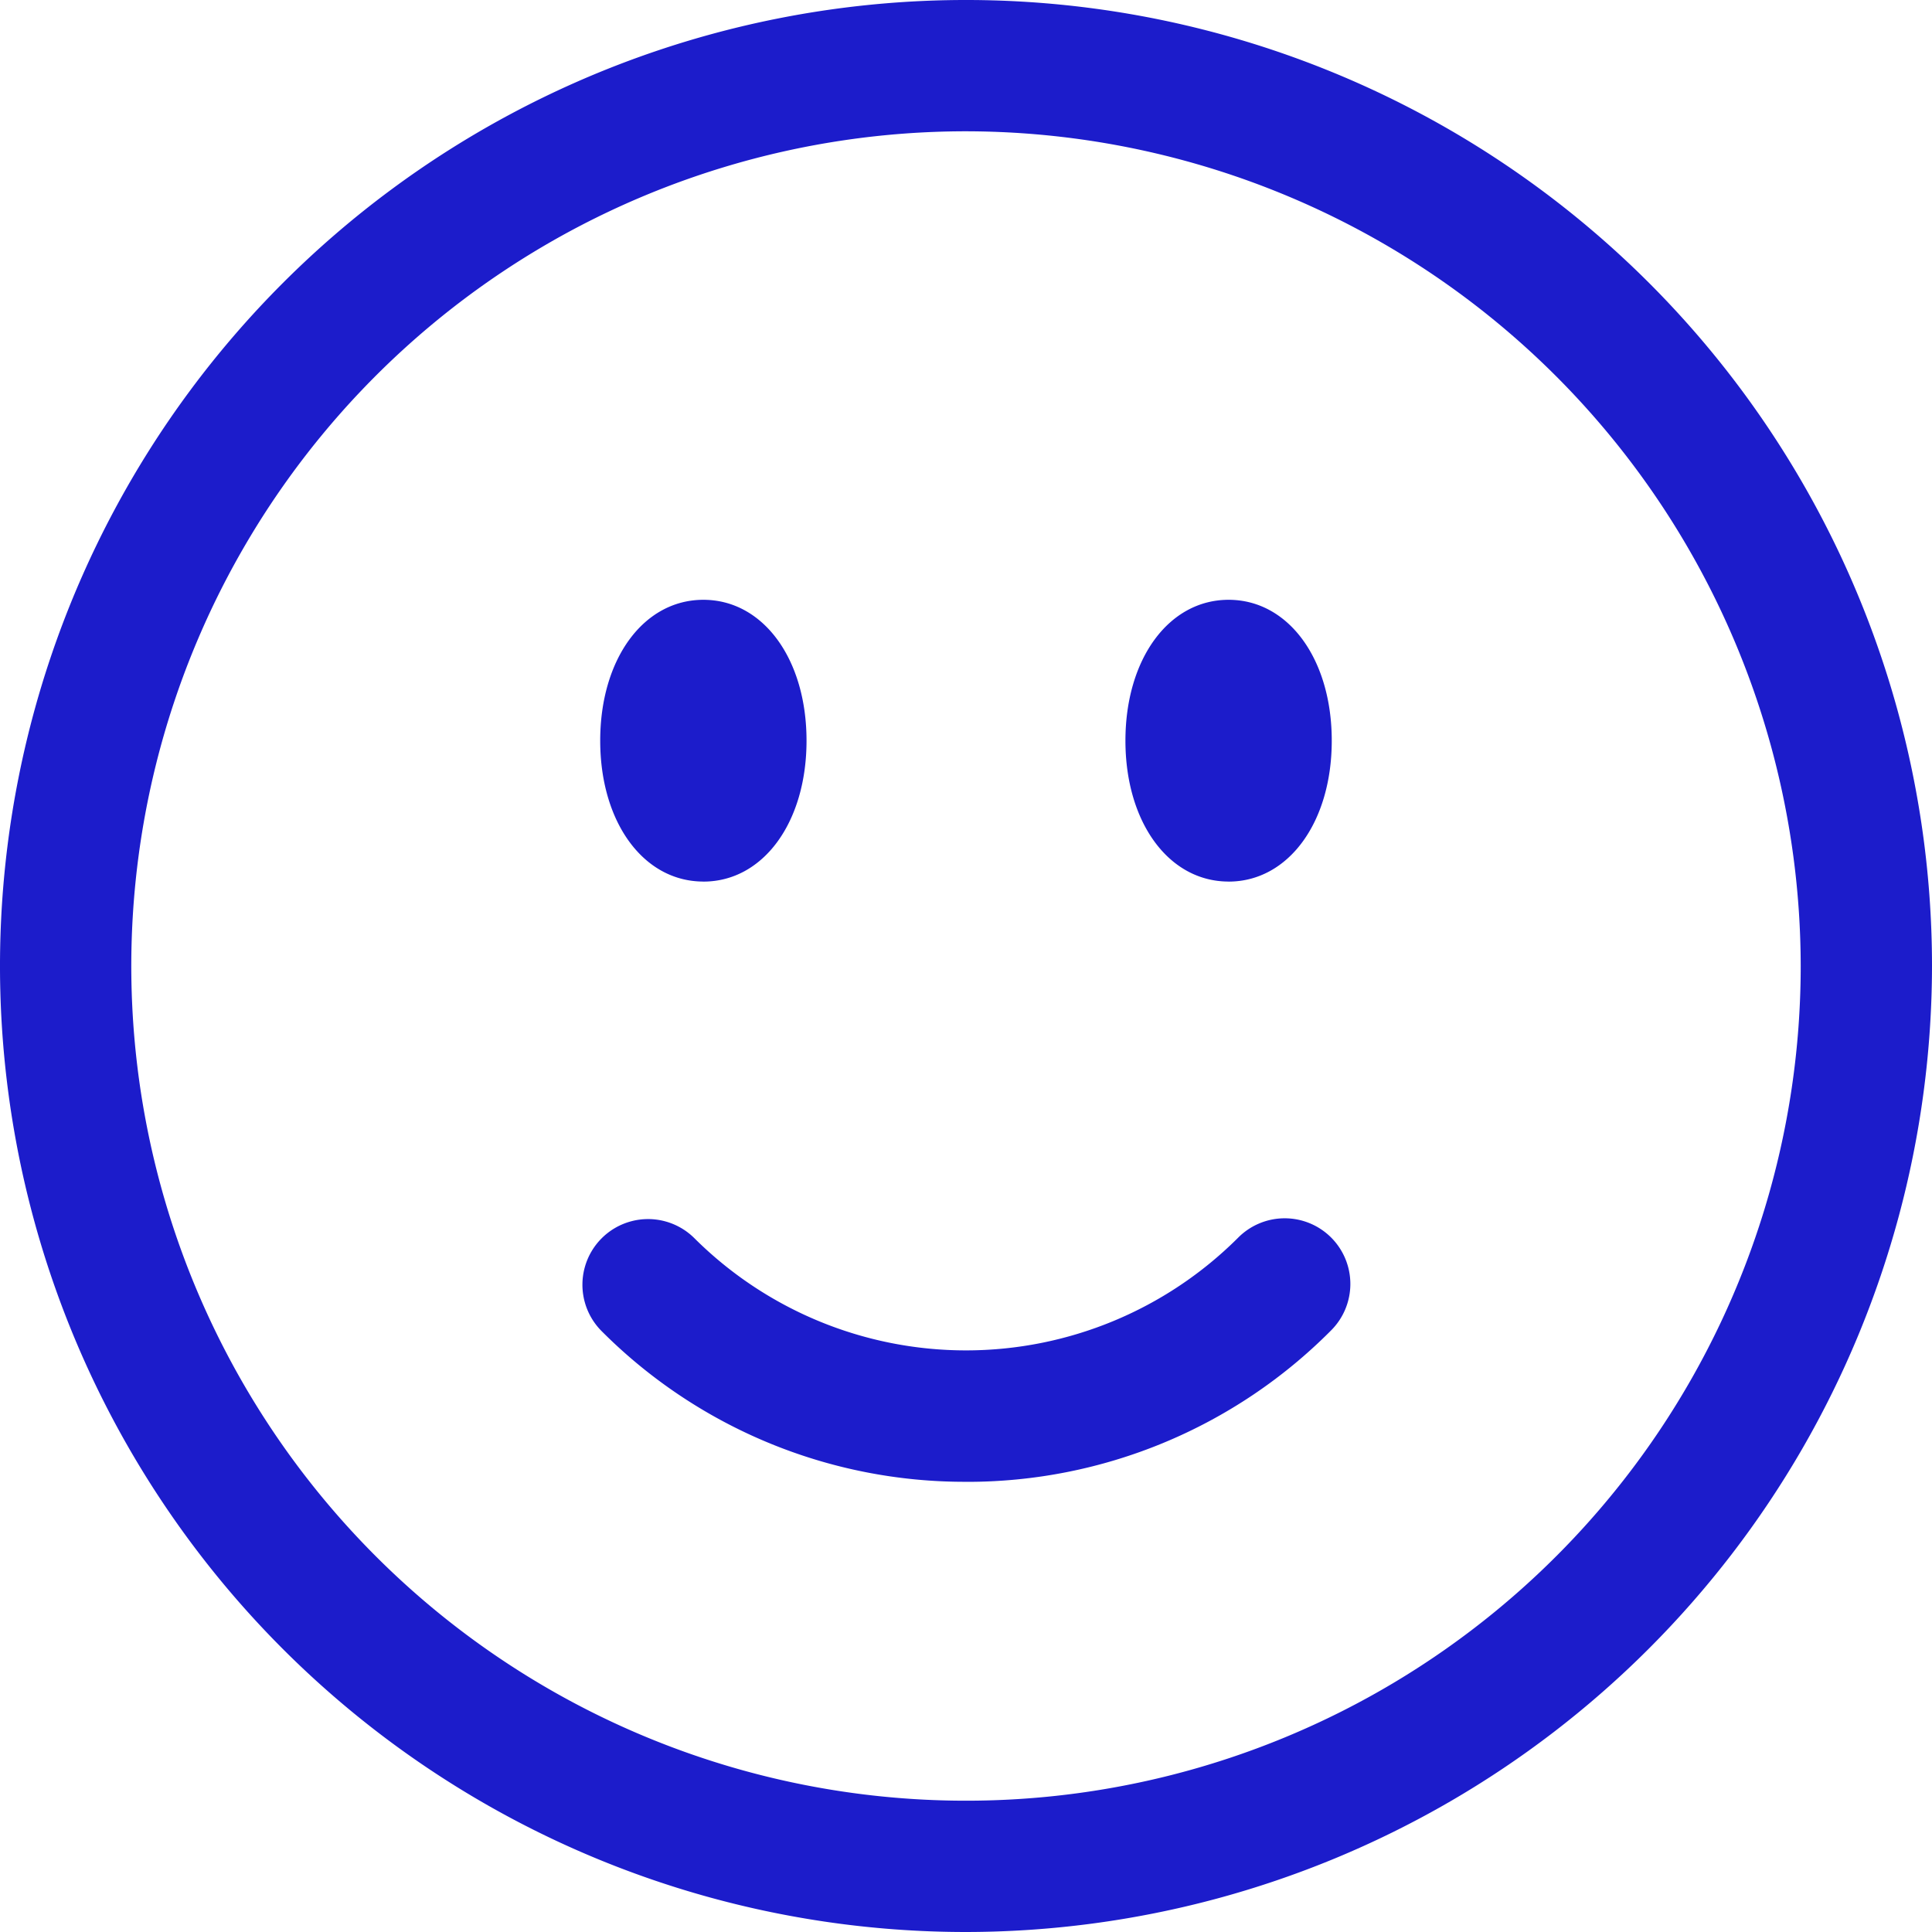 <?xml version="1.0" encoding="UTF-8"?>
<svg xmlns="http://www.w3.org/2000/svg" width="48" height="48" viewBox="0 0 48 48">
  <g id="Grupo_10" data-name="Grupo 10" transform="translate(-393 -992)">
    <g id="Rectángulo_30" data-name="Rectángulo 30" transform="translate(393 992)" fill="none" stroke="#000" stroke-width="1" opacity="0">
      <rect width="48" height="48" stroke="none"></rect>
      <rect x="0.5" y="0.5" width="47" height="47" fill="none"></rect>
    </g>
    <g id="Trazado_29" data-name="Trazado 29" transform="translate(17.362 735.27)">
      <path id="Trazado_30" data-name="Trazado 30" d="M399.638,304.73a24,24,0,1,1,24-24A24.027,24.027,0,0,1,399.638,304.73Zm0-44.738a20.738,20.738,0,1,0,20.738,20.738A20.762,20.762,0,0,0,399.638,259.992Zm0,33.553a12.732,12.732,0,0,1-9.062-3.753,1.631,1.631,0,0,1,2.307-2.306,9.563,9.563,0,0,0,13.51,0,1.631,1.631,0,1,1,2.307,2.306A12.731,12.731,0,0,1,399.638,293.546Zm6.524-14.913c-1.486,0-2.563-1.47-2.563-3.5s1.077-3.5,2.563-3.5,2.563,1.471,2.563,3.5S407.647,278.633,406.162,278.633Zm-13.049,0c-1.486,0-2.563-1.47-2.563-3.5s1.077-3.5,2.563-3.5,2.563,1.471,2.563,3.5S394.6,278.633,393.114,278.633Z" transform="translate(0)" fill="#1c1ccb"></path>
    </g>
  </g>
</svg>
